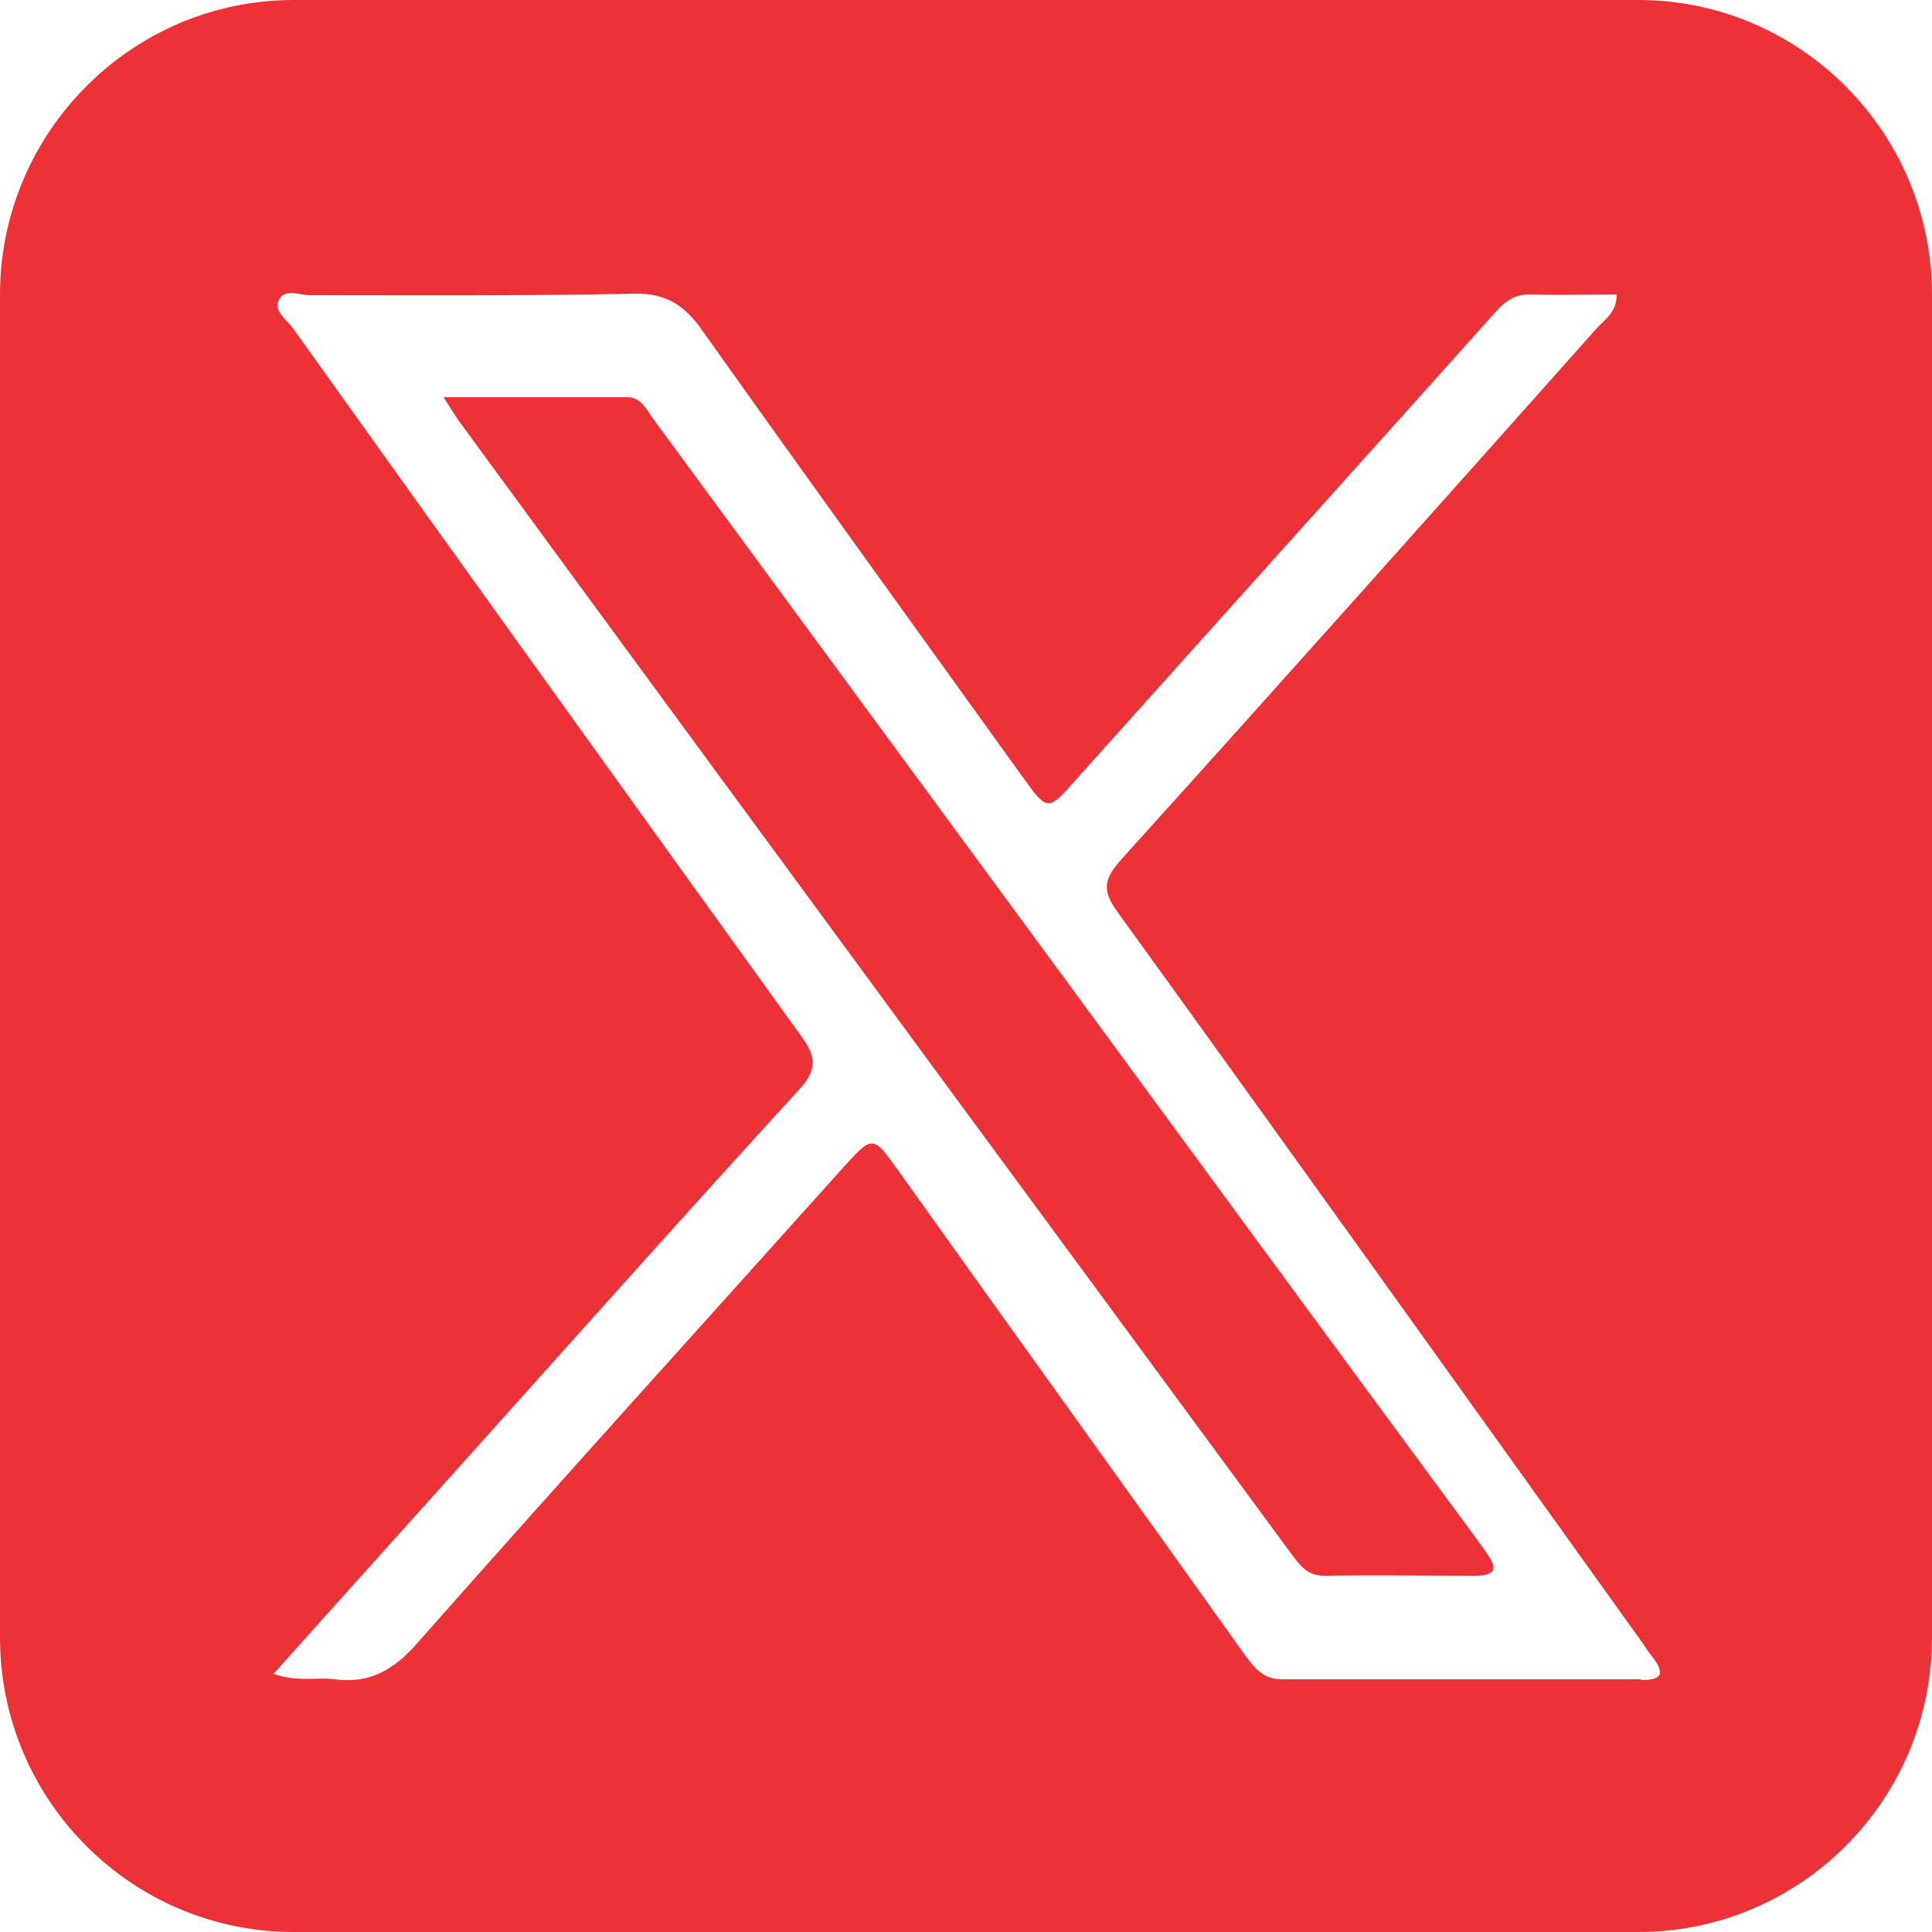 <?xml version="1.0" encoding="UTF-8"?>
<svg id="Camada_1" data-name="Camada 1" xmlns="http://www.w3.org/2000/svg" width="25" height="25" viewBox="0 0 25 25">
  <defs>
    <style>
      .cls-1 {
        fill: #ed3237;
        fill-rule: evenodd;
        stroke-width: 0px;
      }
    </style>
  </defs>
  <path class="cls-1" d="m19.09,19.89c-1.77-2.4-3.54-4.81-5.3-7.21-1.78-2.42-3.55-4.83-5.33-7.25-.09-.12-.16-.29-.34-.29-.76,0-1.53,0-2.38,0,.11.17.15.24.2.31,2.13,2.91,4.27,5.82,6.4,8.72,1.45,1.97,2.9,3.94,4.35,5.91.12.16.22.32.46.31.64-.01,1.29,0,1.93,0,.25,0,.32-.07.16-.29-.05-.07-.1-.14-.15-.21Z"/>
  <path class="cls-1" d="m21.2,0H3.8C1.7,0,0,1.72,0,3.81v17.38c0,2.1,1.7,3.81,3.8,3.81h17.4c2.1,0,3.8-1.71,3.8-3.81V3.81c0-2.09-1.7-3.81-3.8-3.81Zm.05,21.73c-1.55,0-3.1,0-4.66,0-.24,0-.35-.14-.47-.3-1.49-2.09-2.99-4.17-4.48-6.26-.35-.49-.34-.49-.74-.05-1.83,2.04-3.67,4.07-5.49,6.13-.31.36-.63.54-1.08.48-.23-.03-.47.04-.79-.07.9-1.01,1.76-1.96,2.61-2.91,1.39-1.55,2.78-3.11,4.19-4.65.24-.26.22-.43.03-.69-2.2-3.05-4.39-6.1-6.57-9.15-.08-.11-.25-.23-.2-.36.07-.18.27-.08.41-.08,1.4,0,2.8.01,4.19-.02.42-.01.66.15.89.48,1.37,1.93,2.76,3.85,4.14,5.77.33.46.33.45.71.02,1.8-2.01,3.61-4.02,5.41-6.03.13-.15.27-.24.47-.23.36.01.73,0,1.1,0,0,.23-.15.32-.26.44-2.04,2.29-4.09,4.59-6.15,6.87-.22.25-.26.39-.05.68,2.27,3.14,4.52,6.29,6.78,9.44.05.07.09.14.15.21.18.24.07.29-.16.29Z"/>
</svg>